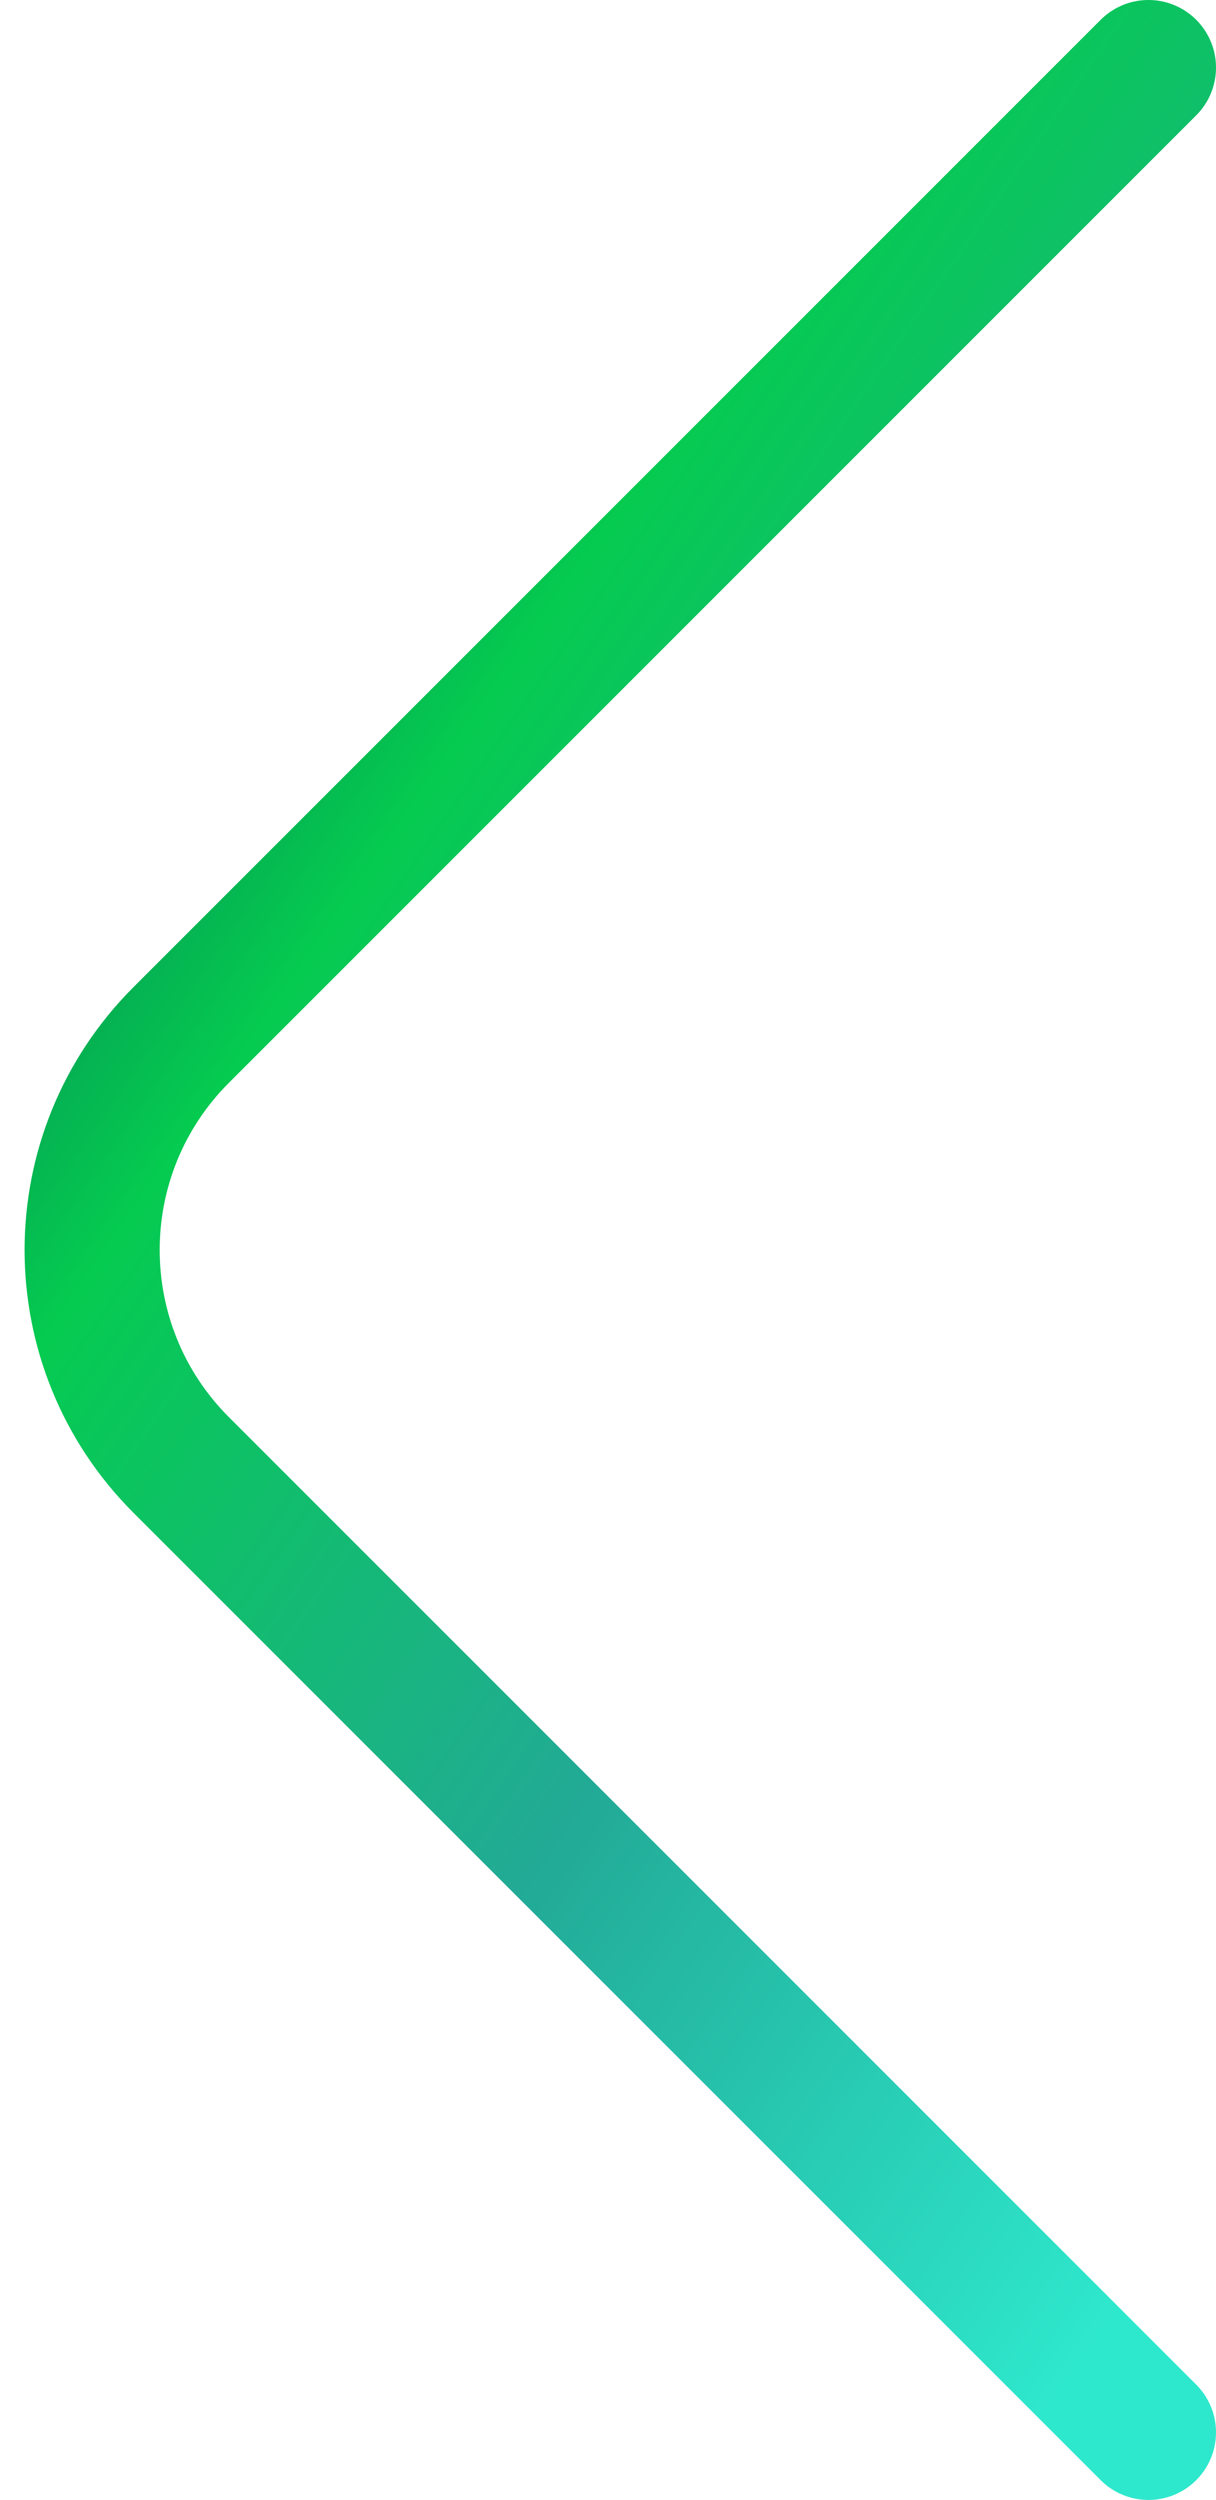 <svg width="36" height="74" viewBox="0 0 36 74" fill="none" xmlns="http://www.w3.org/2000/svg">
<path d="M34 72L5.364 43.364C1.849 39.849 1.849 34.151 5.364 30.636L34 2" stroke="url(#paint0_linear_224_2137)" stroke-width="4" stroke-linecap="round" stroke-linejoin="round"/>
<defs>
<linearGradient id="paint0_linear_224_2137" x1="32.345" y1="69.635" x2="-18.218" y2="34.716" gradientUnits="userSpaceOnUse">
<stop stop-color="#2EE8CD"/>
<stop offset="0.354" stop-color="#22AA96"/>
<stop offset="0.693" stop-color="#05CB50"/>
<stop offset="1" stop-color="#06505A"/>
</linearGradient>
</defs>
</svg>
